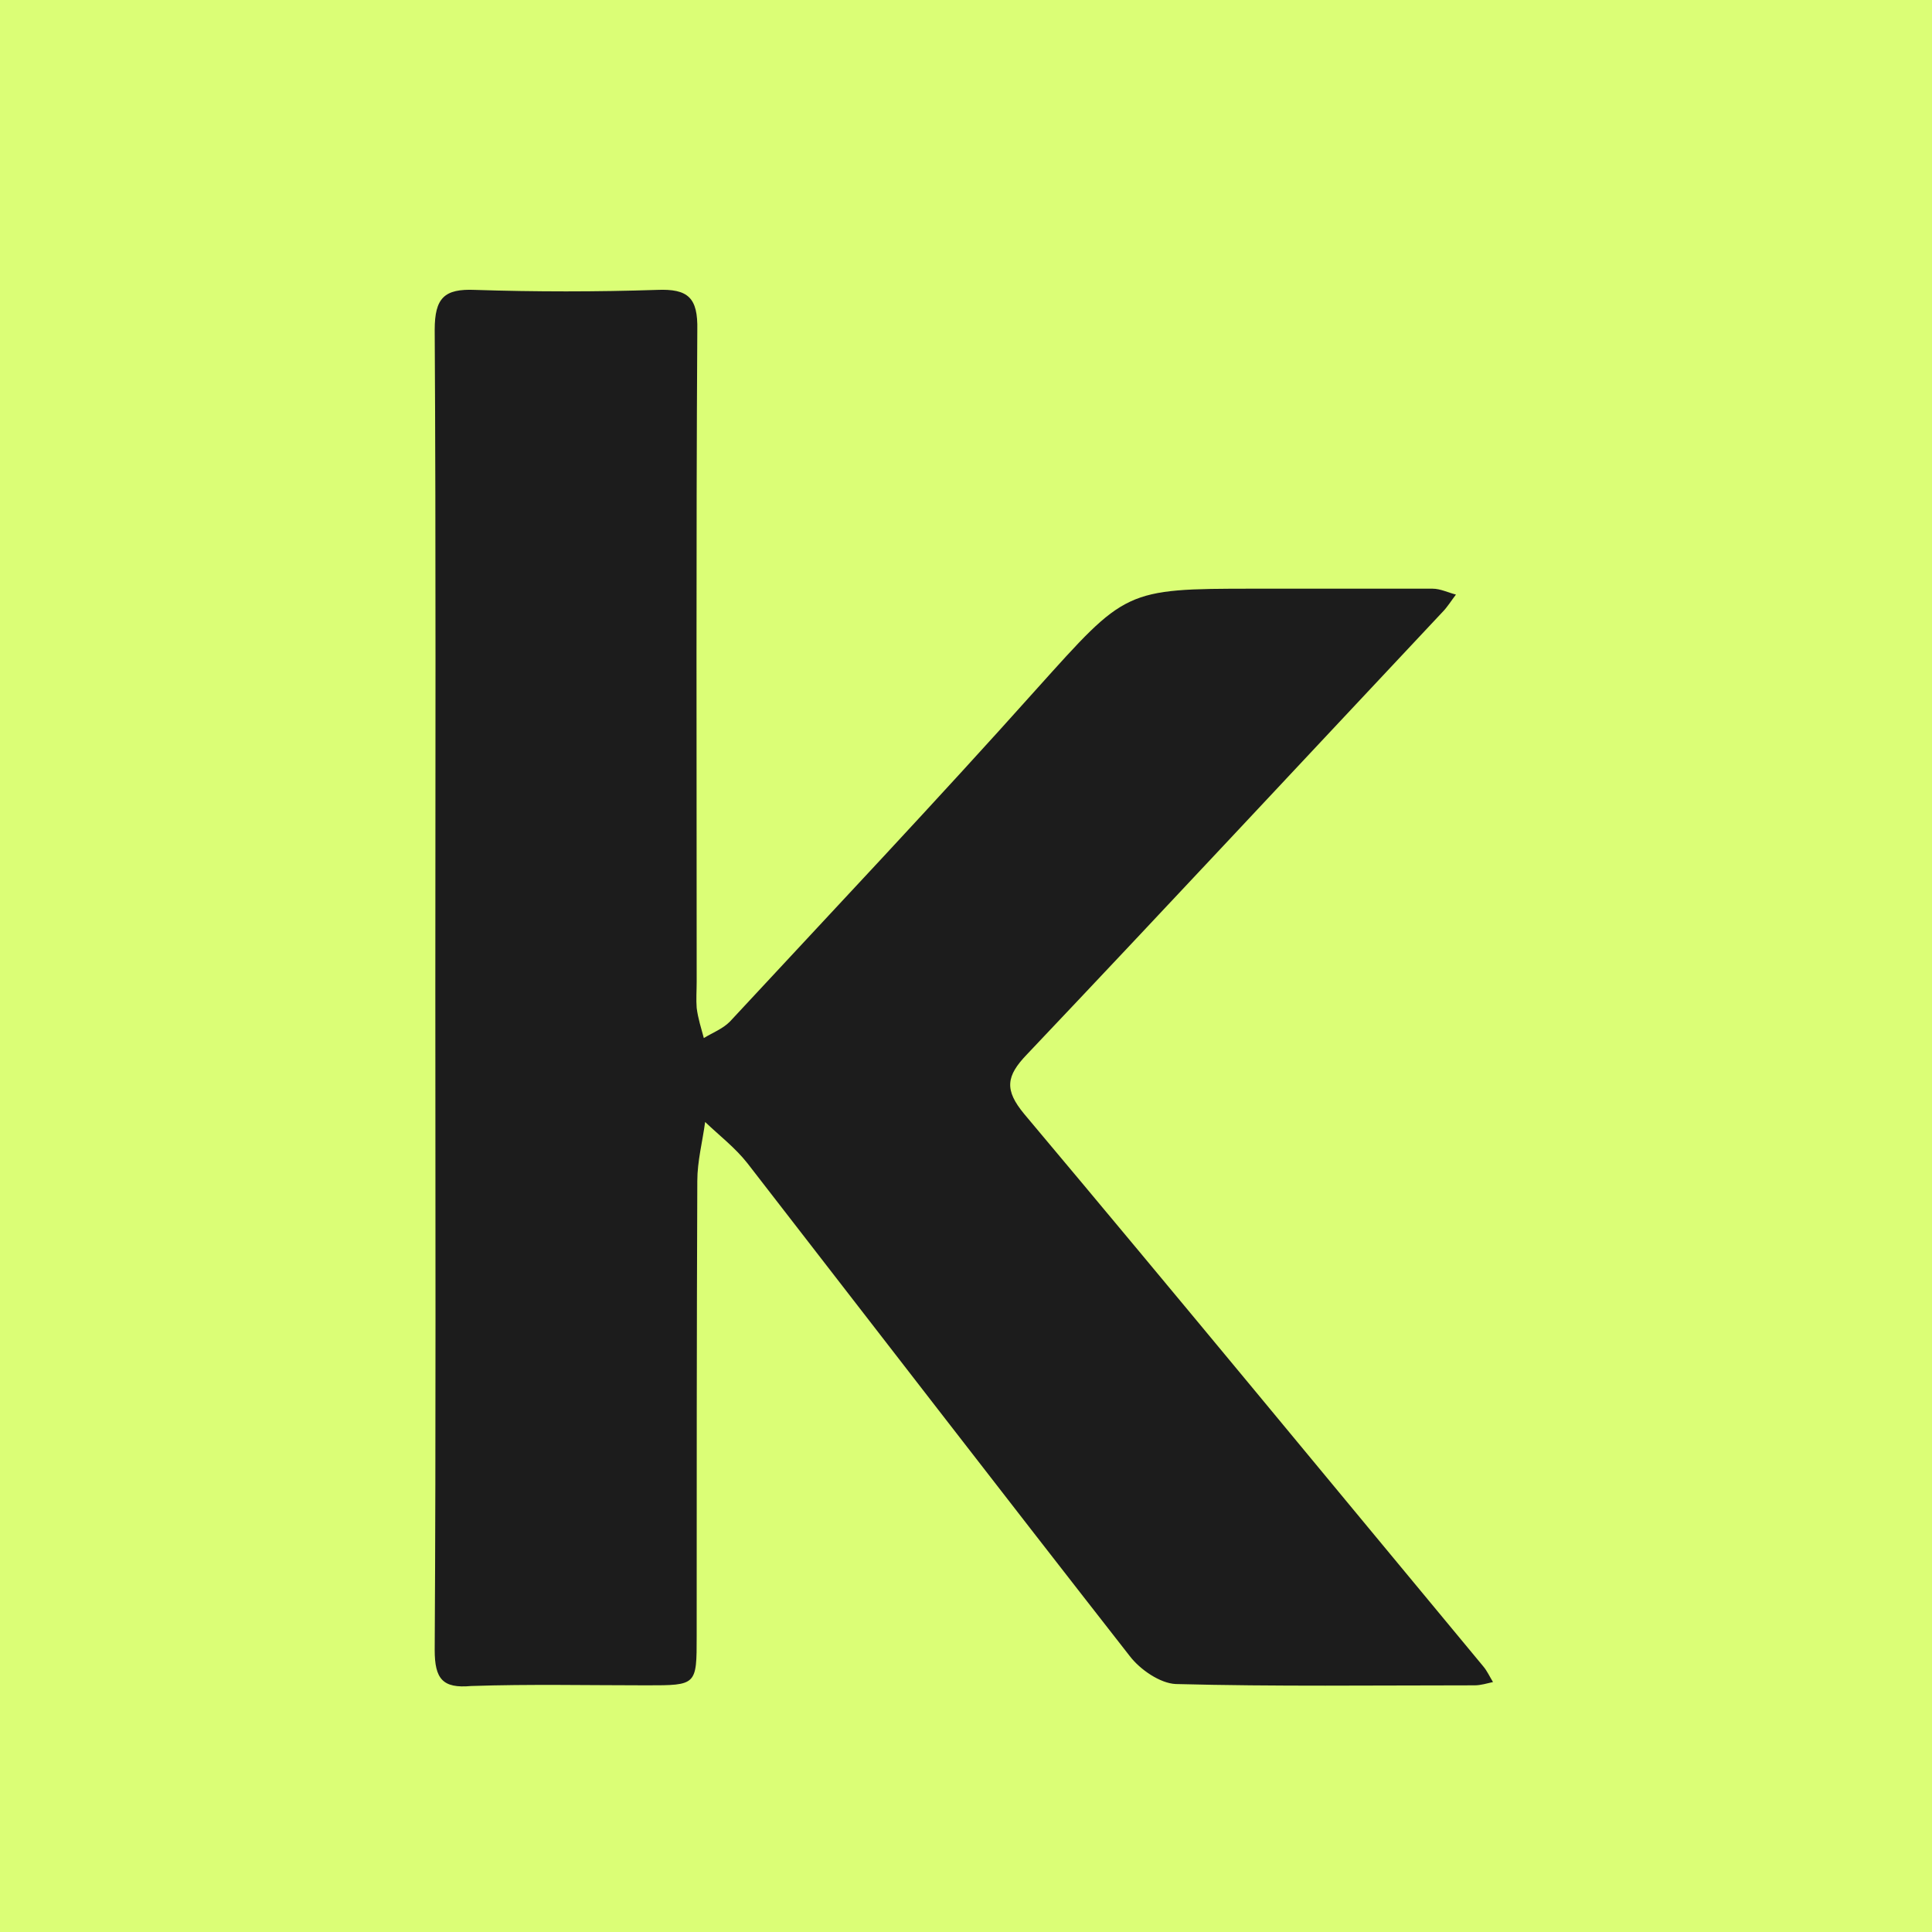 <svg width="40" height="40" viewBox="0 0 40 40" fill="none" xmlns="http://www.w3.org/2000/svg">
<rect x="0" y="0" width="40" height="40" fill="#808080" stroke="none"/>
<g clip-path="url(#clip0_2693_89)">
<rect width="40" height="40" fill="#DBFE76"/>
<path d="M9.013 20.461C9.013 15.918 9.027 11.374 9 6.83C9 6.165 9.202 5.975 9.834 6.002C11.086 6.043 12.351 6.043 13.603 6.002C14.249 5.975 14.451 6.165 14.437 6.83C14.41 11.333 14.424 15.823 14.424 20.326C14.424 20.502 14.41 20.692 14.424 20.868C14.451 21.085 14.518 21.289 14.572 21.492C14.747 21.384 14.962 21.302 15.11 21.153C17.237 18.861 19.39 16.582 21.476 14.249C23.307 12.215 23.28 12.188 25.958 12.188C27.196 12.188 28.421 12.188 29.659 12.188C29.821 12.188 29.982 12.269 30.144 12.31C30.049 12.432 29.969 12.567 29.861 12.676C26.994 15.728 24.141 18.793 21.261 21.831C20.83 22.279 20.79 22.564 21.207 23.066C24.397 26.863 27.546 30.689 30.709 34.5C30.79 34.595 30.844 34.717 30.911 34.825C30.79 34.852 30.655 34.893 30.534 34.893C28.475 34.893 26.402 34.92 24.343 34.866C24.02 34.852 23.603 34.568 23.387 34.283C20.736 30.892 18.112 27.487 15.474 24.083C15.218 23.758 14.895 23.513 14.599 23.229C14.545 23.635 14.437 24.042 14.437 24.449C14.424 27.596 14.424 30.729 14.424 33.876C14.424 34.893 14.424 34.893 13.388 34.893C12.176 34.893 10.965 34.866 9.754 34.907C9.162 34.961 9 34.758 9 34.161C9.027 29.59 9.013 25.032 9.013 20.461Z" fill="#1C1C1C"/>
</g>
<defs>
<clipPath id="clip0_2693_89">
<rect width="40" height="40" fill="white"/>
</clipPath>
</defs>
</svg>
